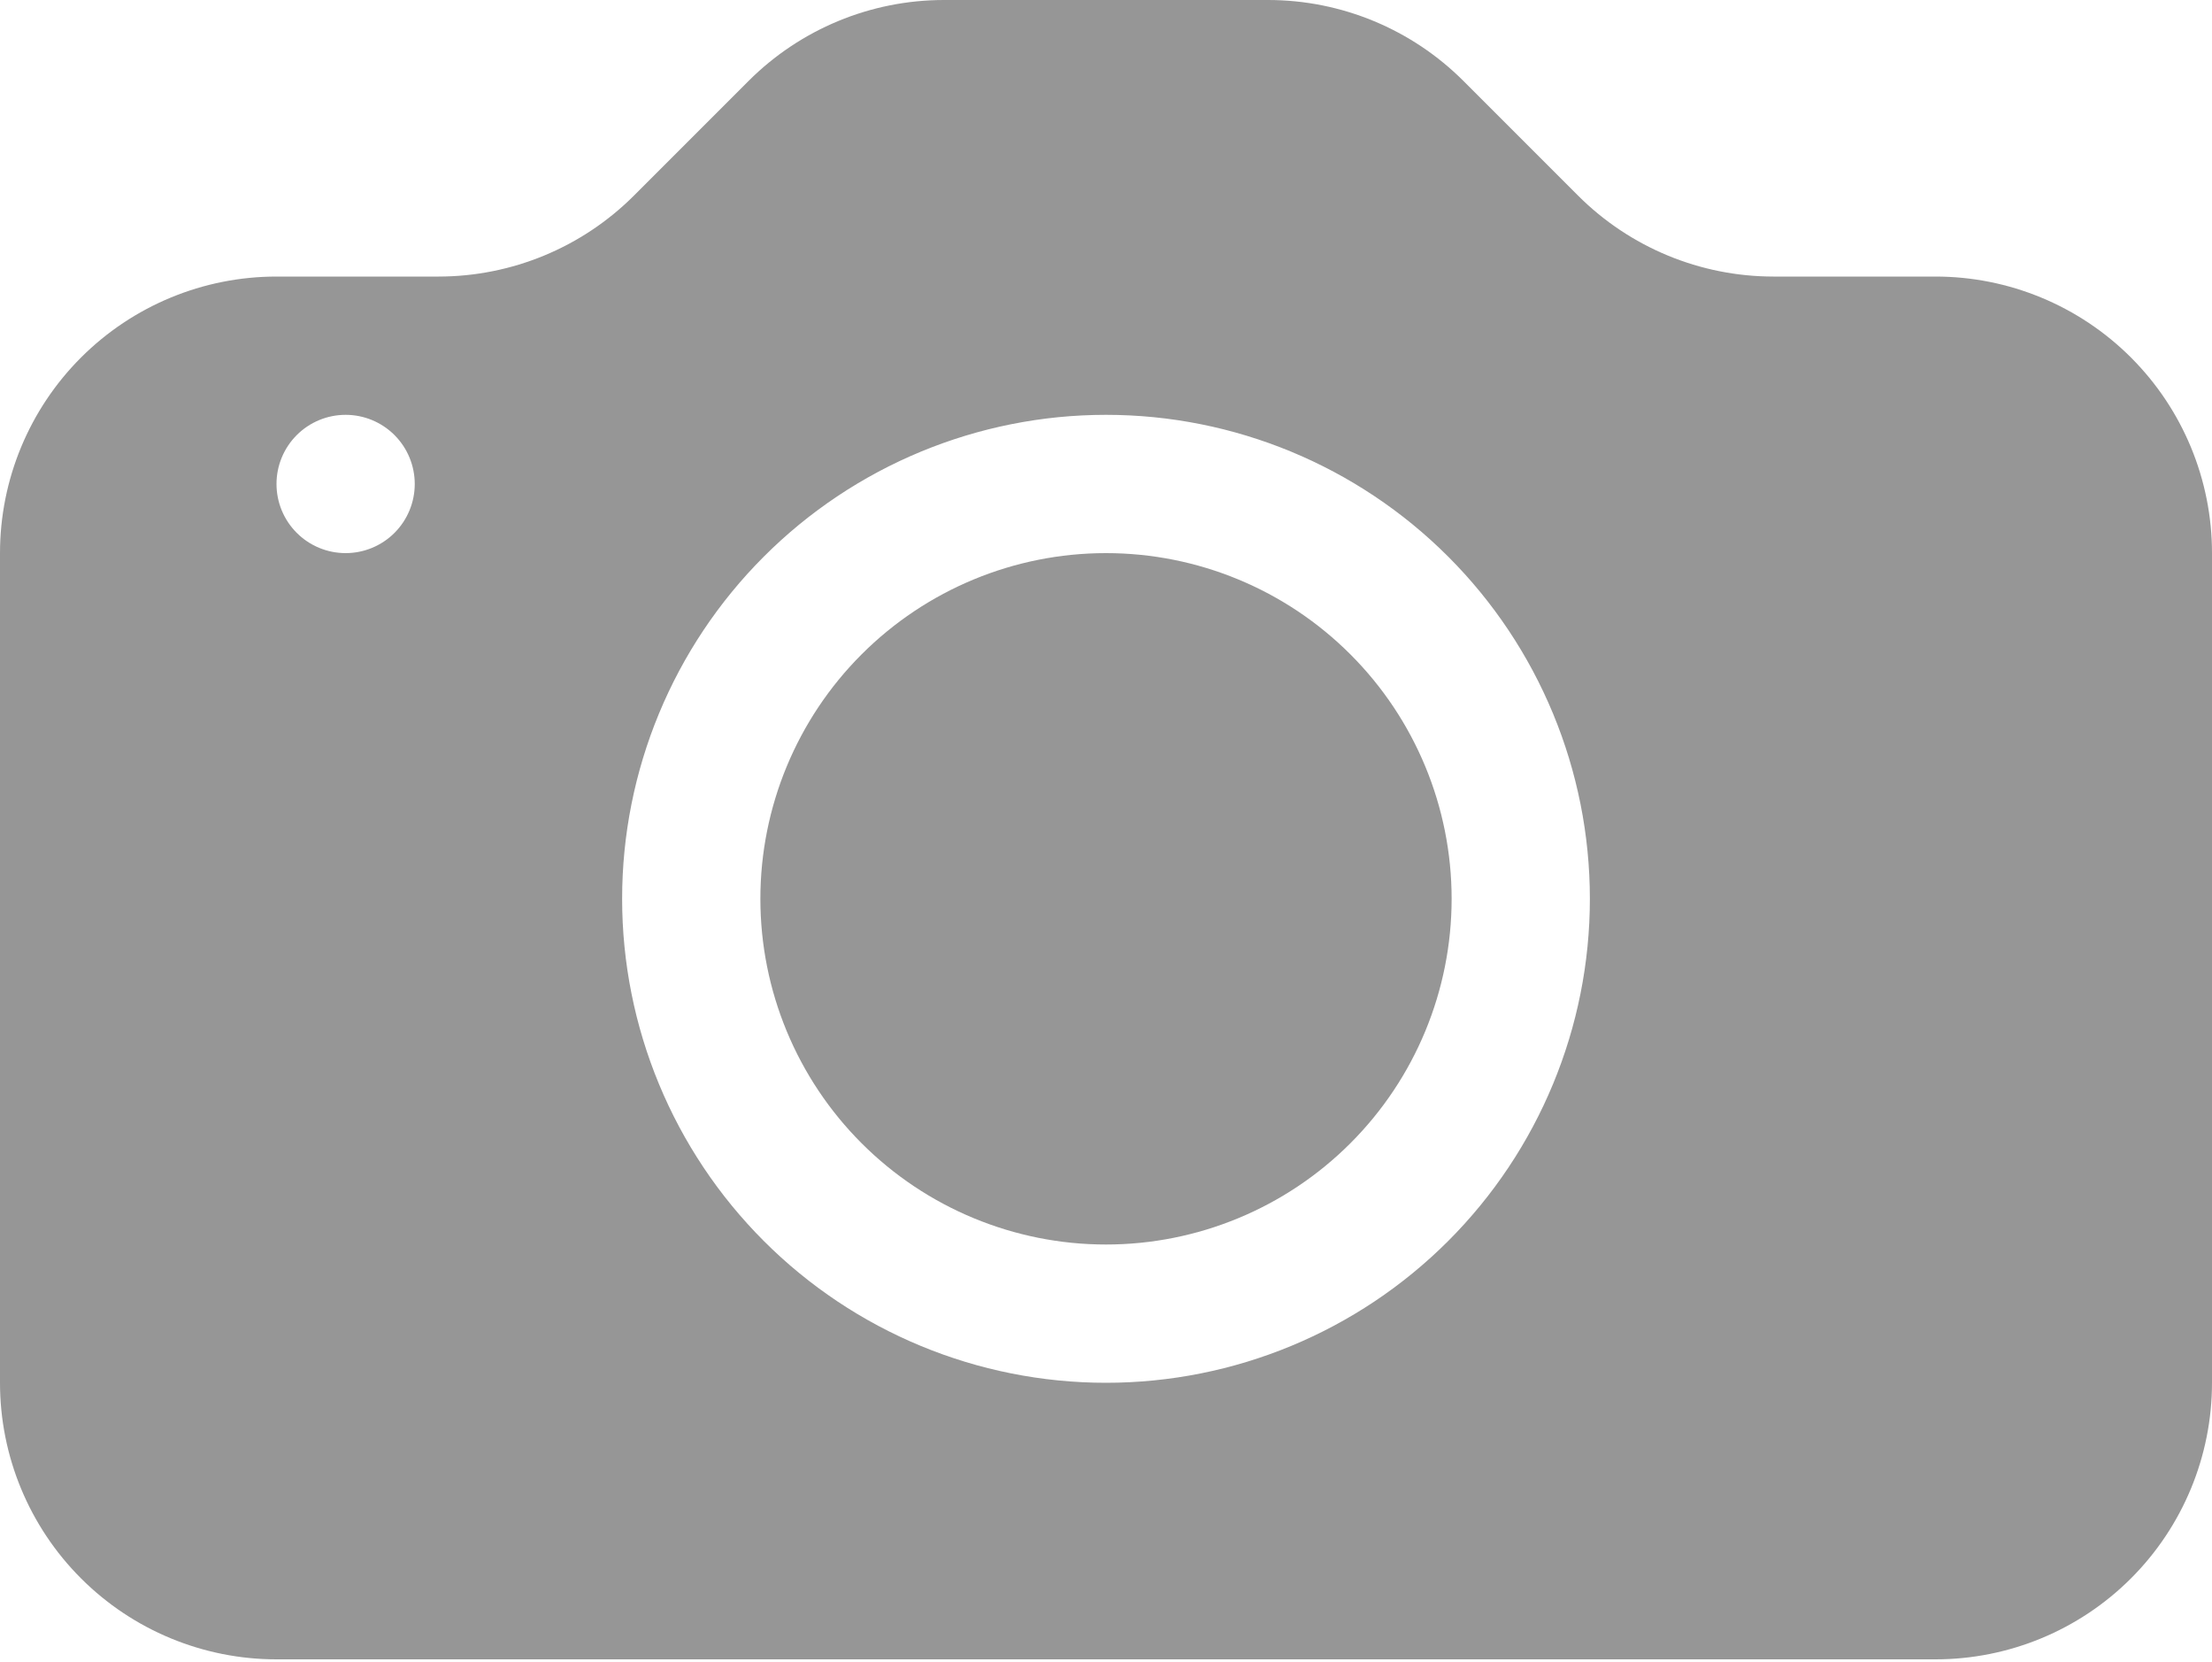 <?xml version="1.0" encoding="UTF-8"?> <svg xmlns="http://www.w3.org/2000/svg" width="555" height="417" viewBox="0 0 555 417" fill="none"> <path d="M364.219 225.469C364.219 248.468 355.082 270.525 338.819 286.788C322.556 303.051 300.499 312.188 277.5 312.188C254.501 312.188 232.444 303.051 216.181 286.788C199.918 270.525 190.781 248.468 190.781 225.469C190.781 202.47 199.918 180.412 216.181 164.149C232.444 147.886 254.501 138.75 277.5 138.75C300.499 138.75 322.556 147.886 338.819 164.149C355.082 180.412 364.219 202.47 364.219 225.469V225.469Z" fill="#969696"></path> <path d="M69.375 69.375C50.976 69.375 33.33 76.684 20.32 89.695C7.309 102.705 0 120.351 0 138.75L0 346.875C0 365.274 7.309 382.92 20.32 395.931C33.33 408.941 50.976 416.25 69.375 416.25H485.625C504.024 416.25 521.67 408.941 534.681 395.931C547.691 382.92 555 365.274 555 346.875V138.75C555 120.351 547.691 102.705 534.681 89.695C521.67 76.684 504.024 69.375 485.625 69.375H444.971C426.573 69.371 408.93 62.059 395.923 49.048L367.202 20.327C354.195 7.316 336.552 0.004 318.154 0H236.846C218.448 0.004 200.805 7.316 187.798 20.327L159.077 49.048C146.07 62.059 128.427 69.371 110.029 69.375H69.375ZM86.719 138.75C82.119 138.75 77.707 136.923 74.455 133.67C71.202 130.418 69.375 126.006 69.375 121.406C69.375 116.806 71.202 112.395 74.455 109.142C77.707 105.89 82.119 104.062 86.719 104.062C91.319 104.062 95.73 105.89 98.983 109.142C102.235 112.395 104.062 116.806 104.062 121.406C104.062 126.006 102.235 130.418 98.983 133.67C95.73 136.923 91.319 138.75 86.719 138.75ZM398.906 225.469C398.906 257.668 386.115 288.548 363.347 311.316C340.579 334.084 309.699 346.875 277.5 346.875C245.301 346.875 214.421 334.084 191.653 311.316C168.885 288.548 156.094 257.668 156.094 225.469C156.094 193.27 168.885 162.39 191.653 139.622C214.421 116.853 245.301 104.063 277.5 104.062C309.699 104.062 340.579 116.853 363.347 139.622C386.115 162.39 398.906 193.27 398.906 225.469V225.469Z" fill="#969696"></path> </svg> 